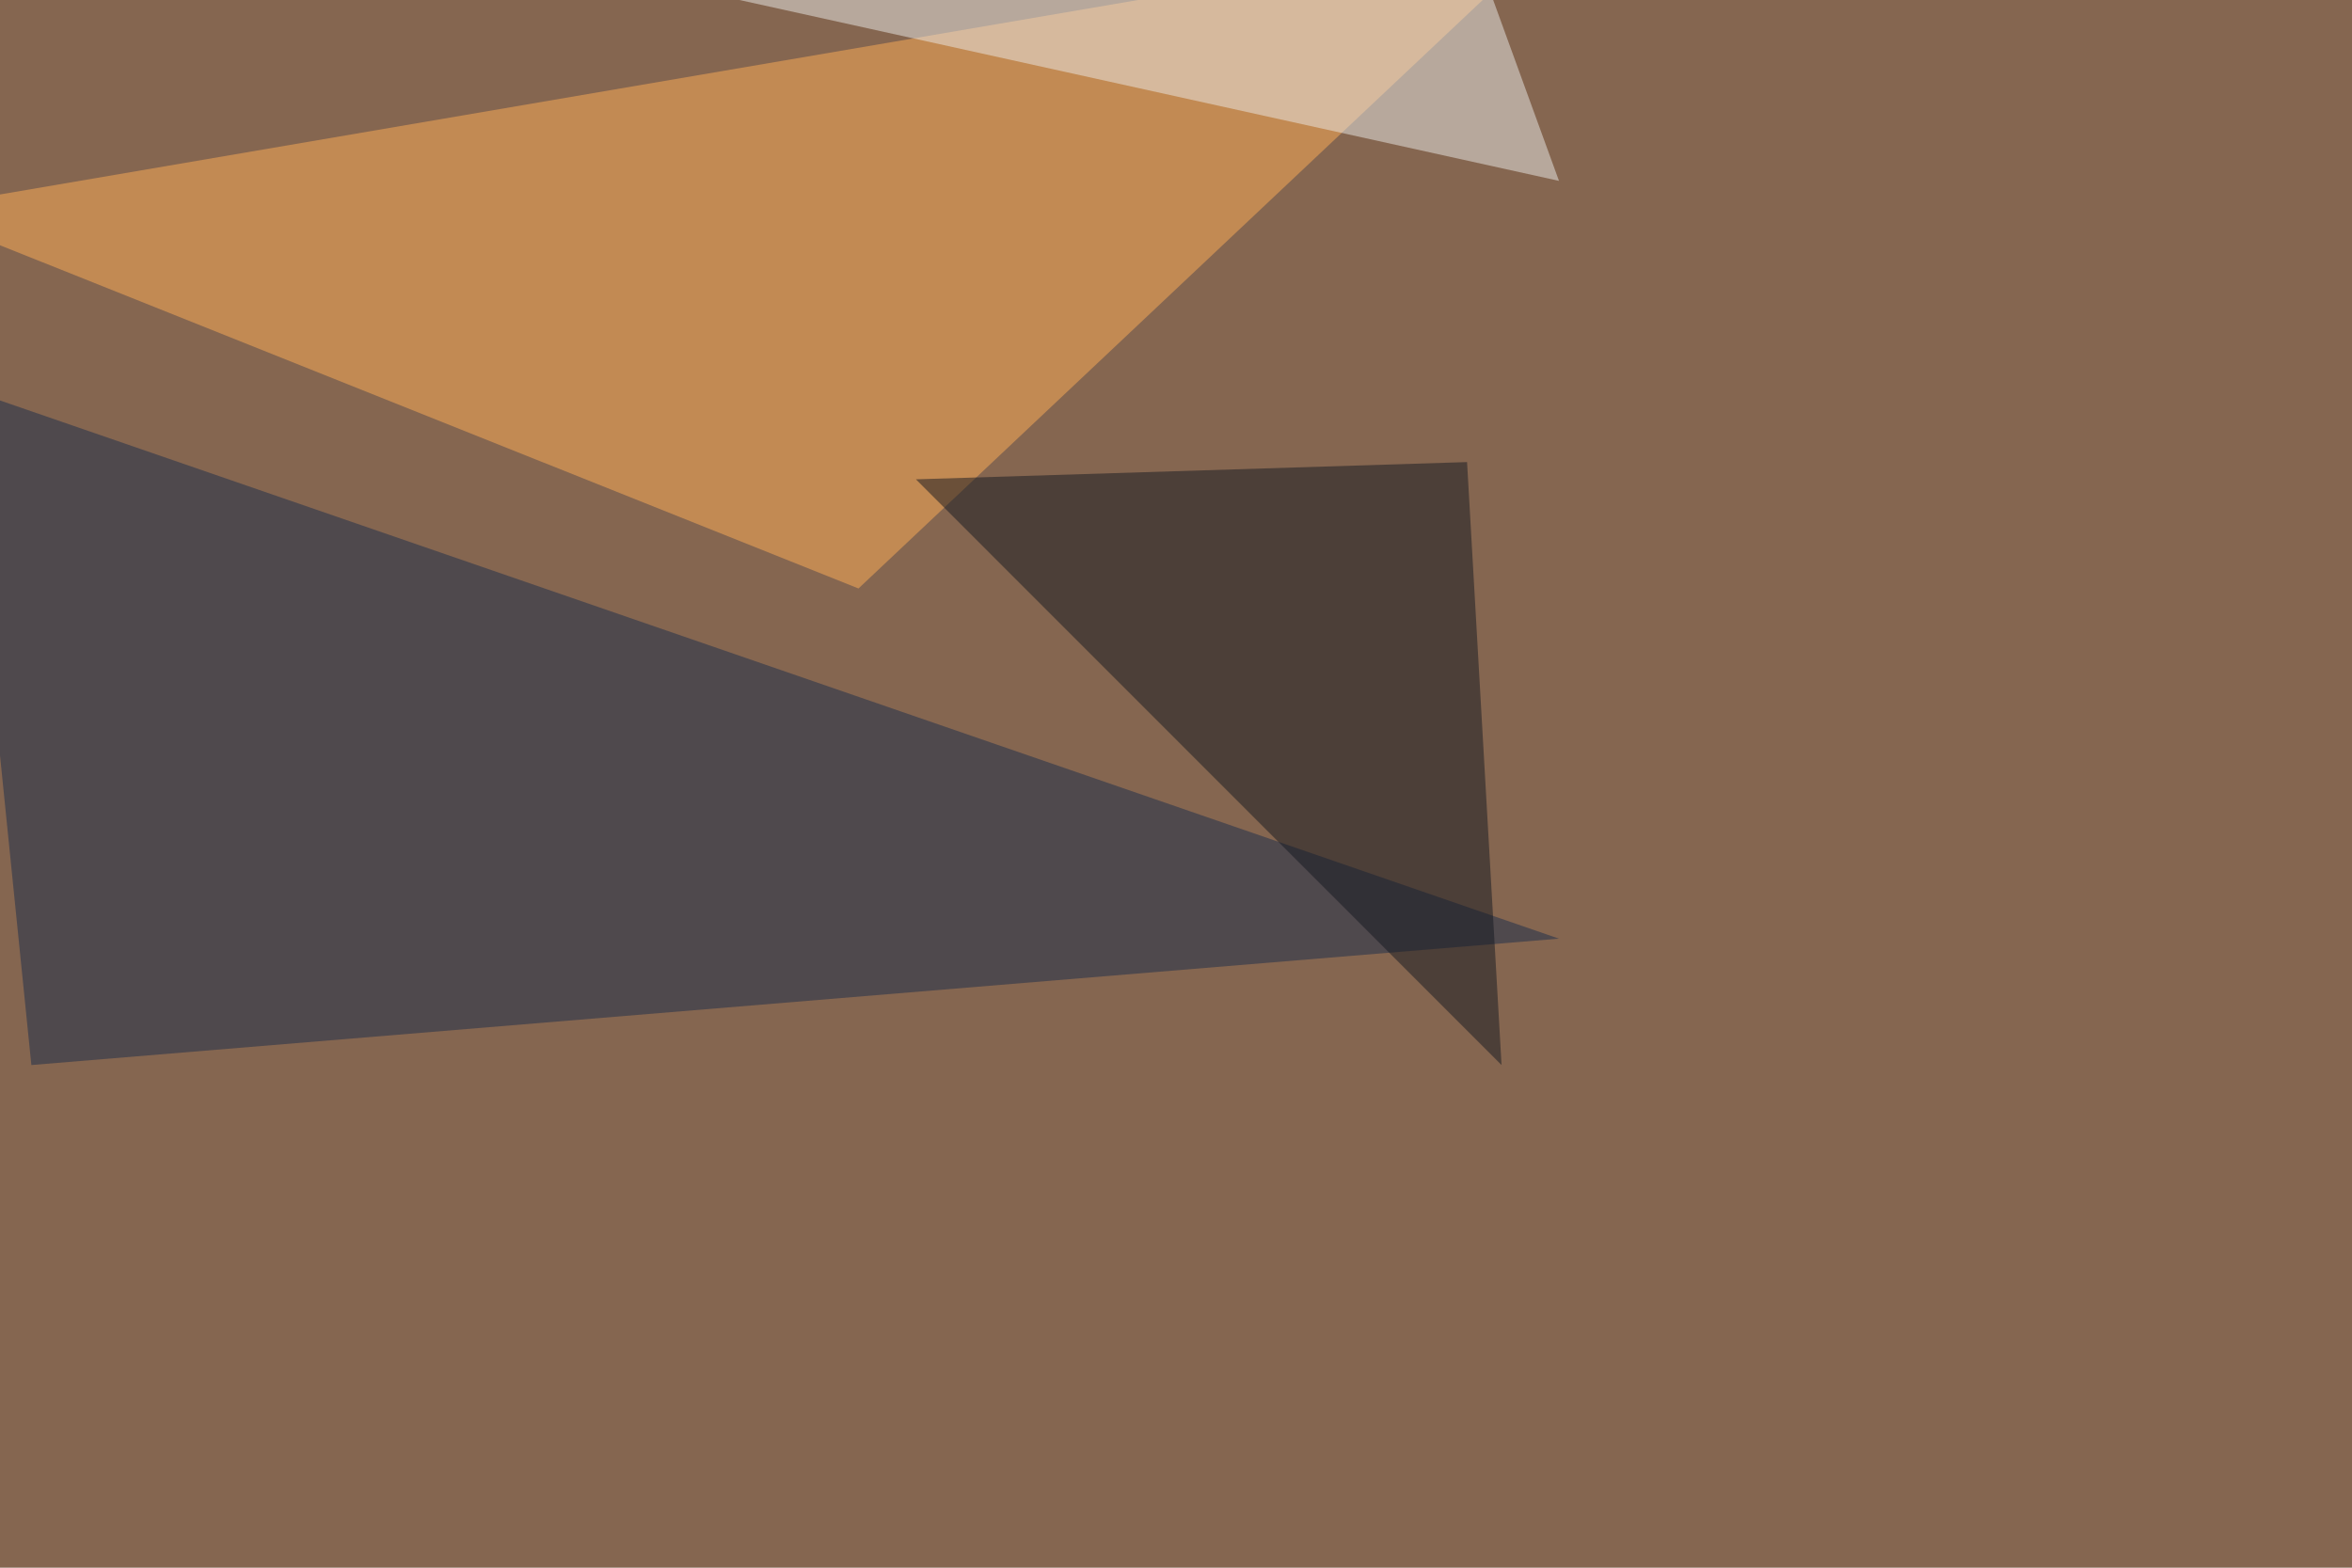 <svg xmlns="http://www.w3.org/2000/svg" width="1200" height="800" ><filter id="a"><feGaussianBlur stdDeviation="55"/></filter><rect width="100%" height="100%" fill="#856650"/><g filter="url(#a)"><g fill-opacity=".5"><path fill="#ffaf56" d="M-45.4 107L795.4-36.7 438 300.3z"/><path fill="#1a2d4a" d="M795.4 479L-19 197.8l35 345.7z"/><path fill="#141921" d="M748.5 235.8l17.6 307.7-298.8-298.9z"/><path fill="#ebeae8" d="M795.4 92.3L344.2-7.3l404.3-29.3z"/></g></g></svg>
